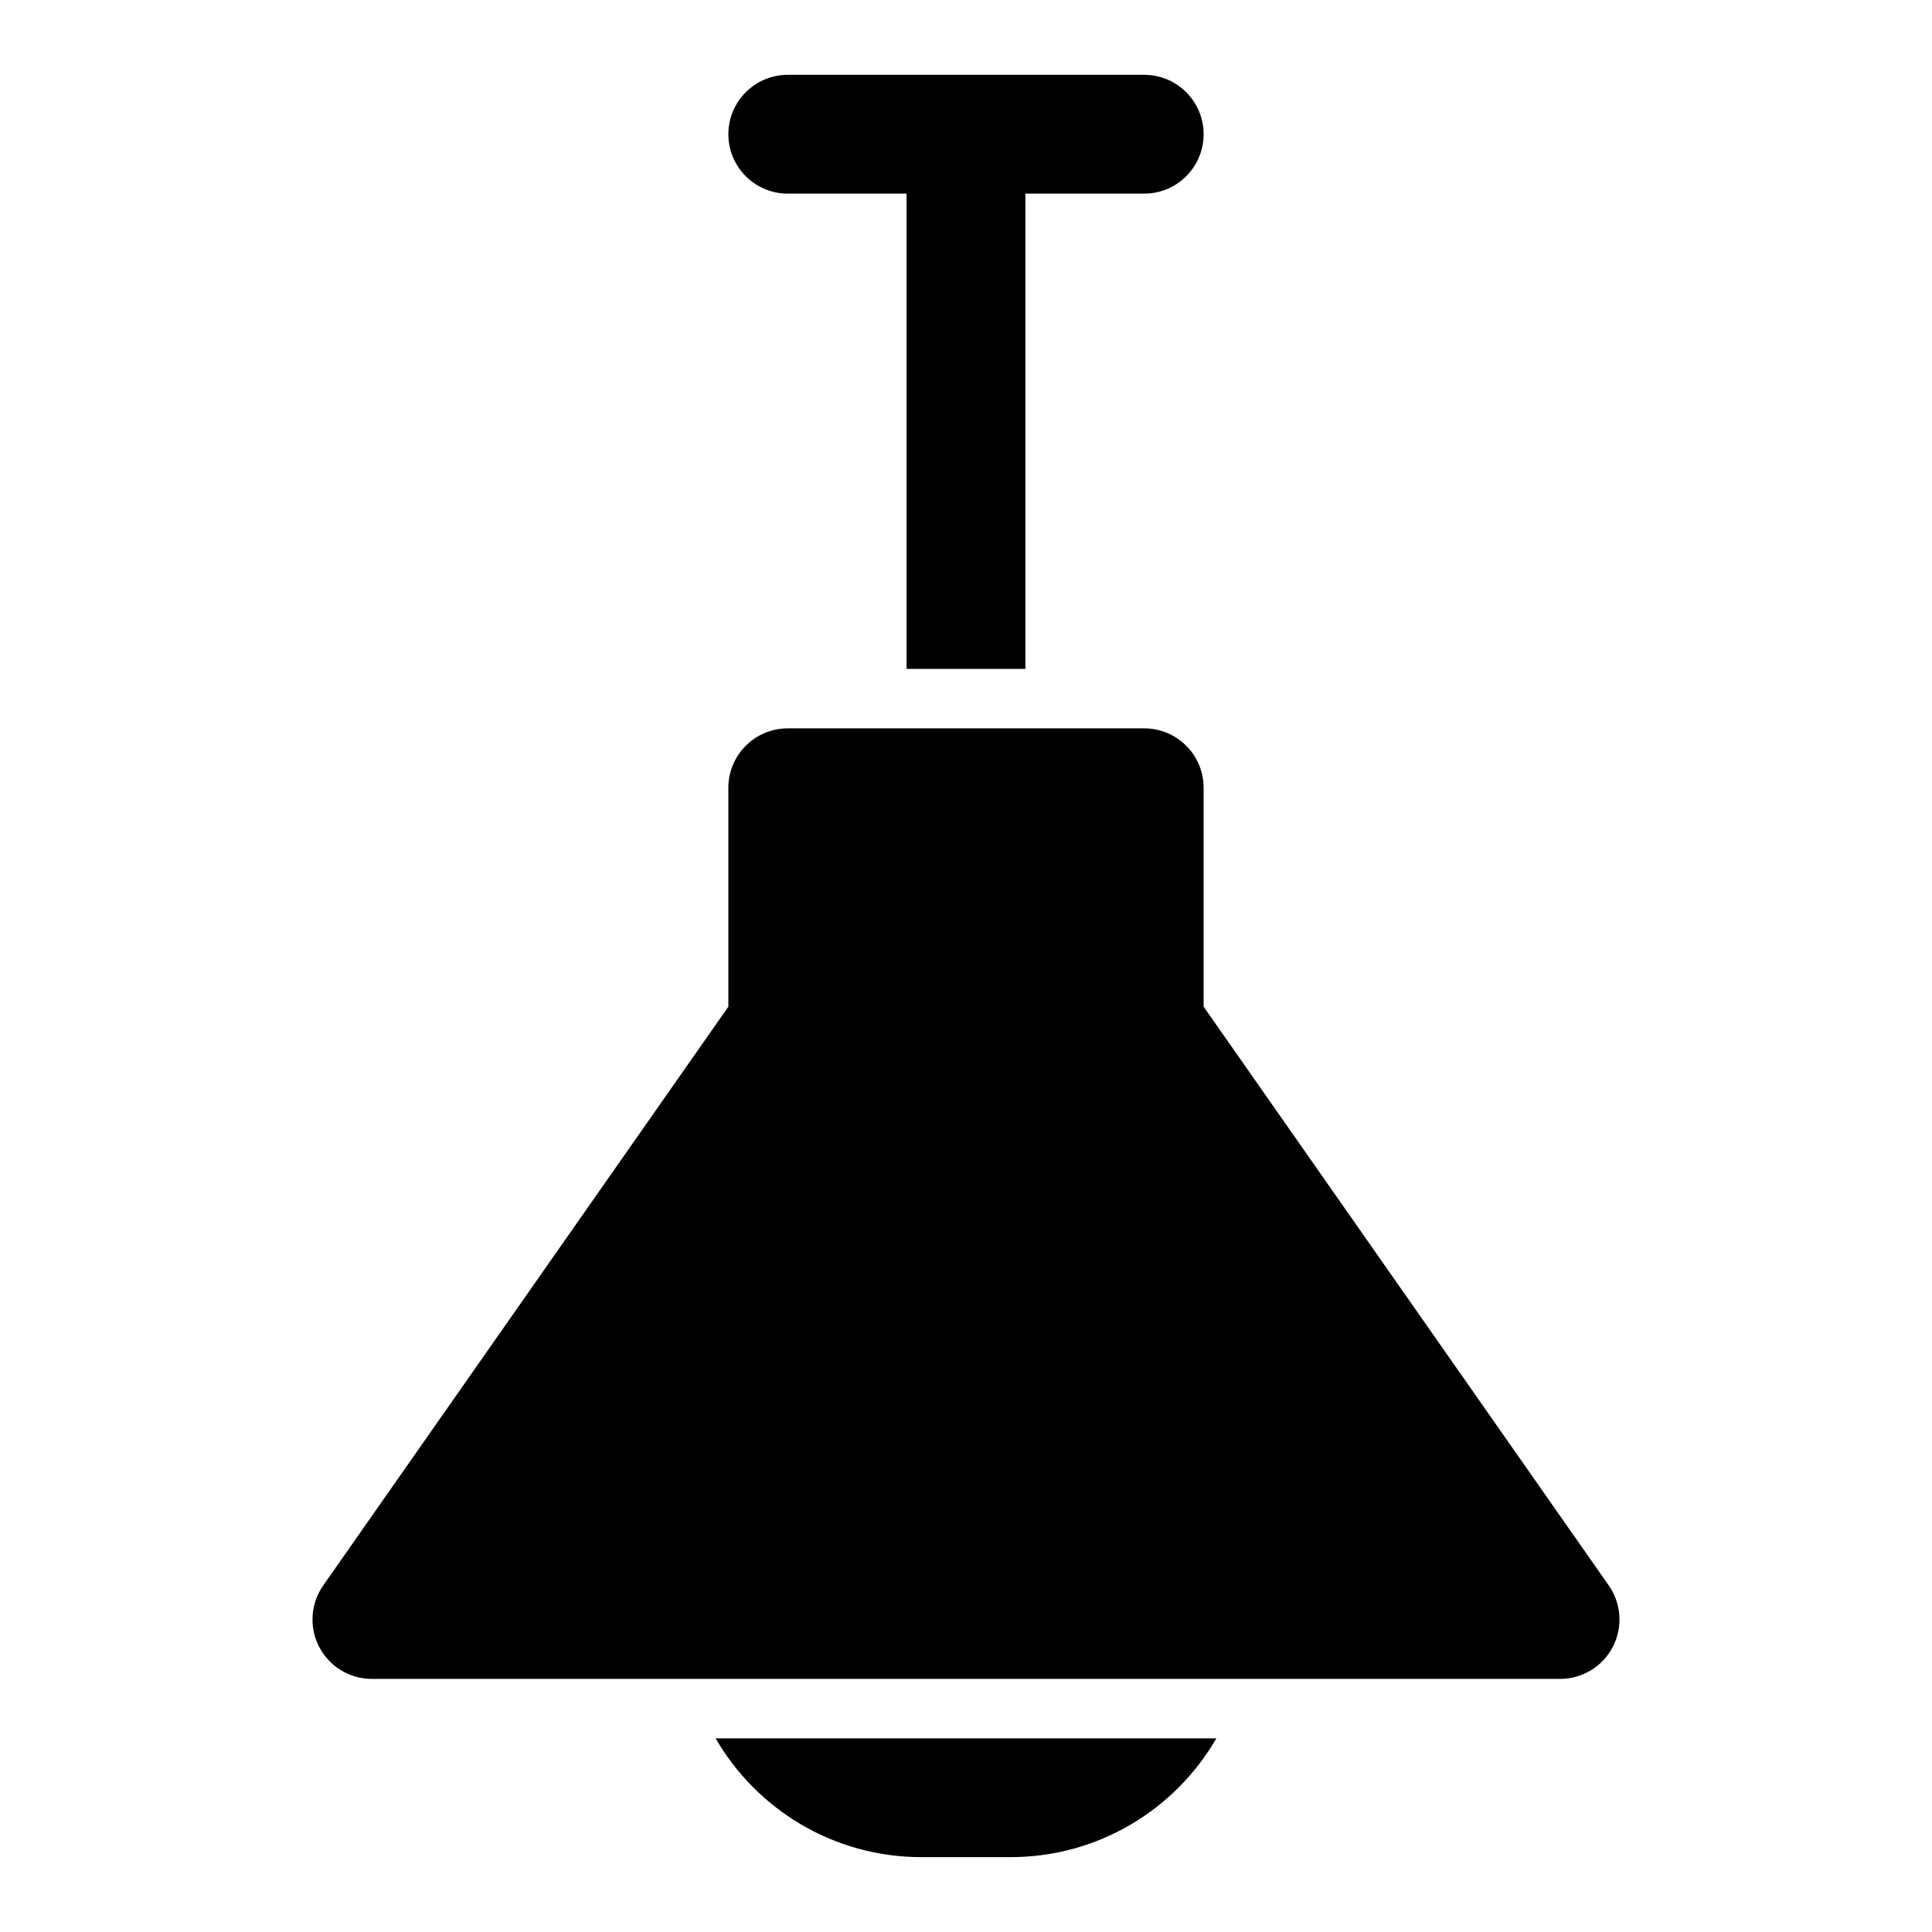 <?xml version="1.0" encoding="UTF-8"?>
<!-- Uploaded to: ICON Repo, www.iconrepo.com, Generator: ICON Repo Mixer Tools -->
<svg fill="#000000" width="800px" height="800px" version="1.1" viewBox="144 144 512 512" xmlns="http://www.w3.org/2000/svg">
 <path d="m466.36 604.67c-10.895 18.828-31.234 31.488-54.555 31.488h-23.617c-23.316 0-43.66-12.66-54.555-31.488zm-3.387-193.89v-58.016c0-8.691-7.055-15.742-15.742-15.742h-94.465c-8.691 0-15.742 7.055-15.742 15.742v58.016l-107.36 153.38c-3.371 4.801-3.777 11.082-1.07 16.297 2.707 5.211 8.094 8.469 13.965 8.469h314.88c5.871 0 11.258-3.258 13.965-8.469 2.707-5.211 2.297-11.492-1.07-16.297l-107.36-153.38zm-15.742-246.95h-94.465c-8.691 0-15.742 7.055-15.742 15.742 0 8.691 7.055 15.742 15.742 15.742h31.488v125.95h31.488v-125.95h31.488c8.691 0 15.742-7.055 15.742-15.742 0-8.691-7.055-15.742-15.742-15.742z" fill-rule="evenodd"/>
</svg>
